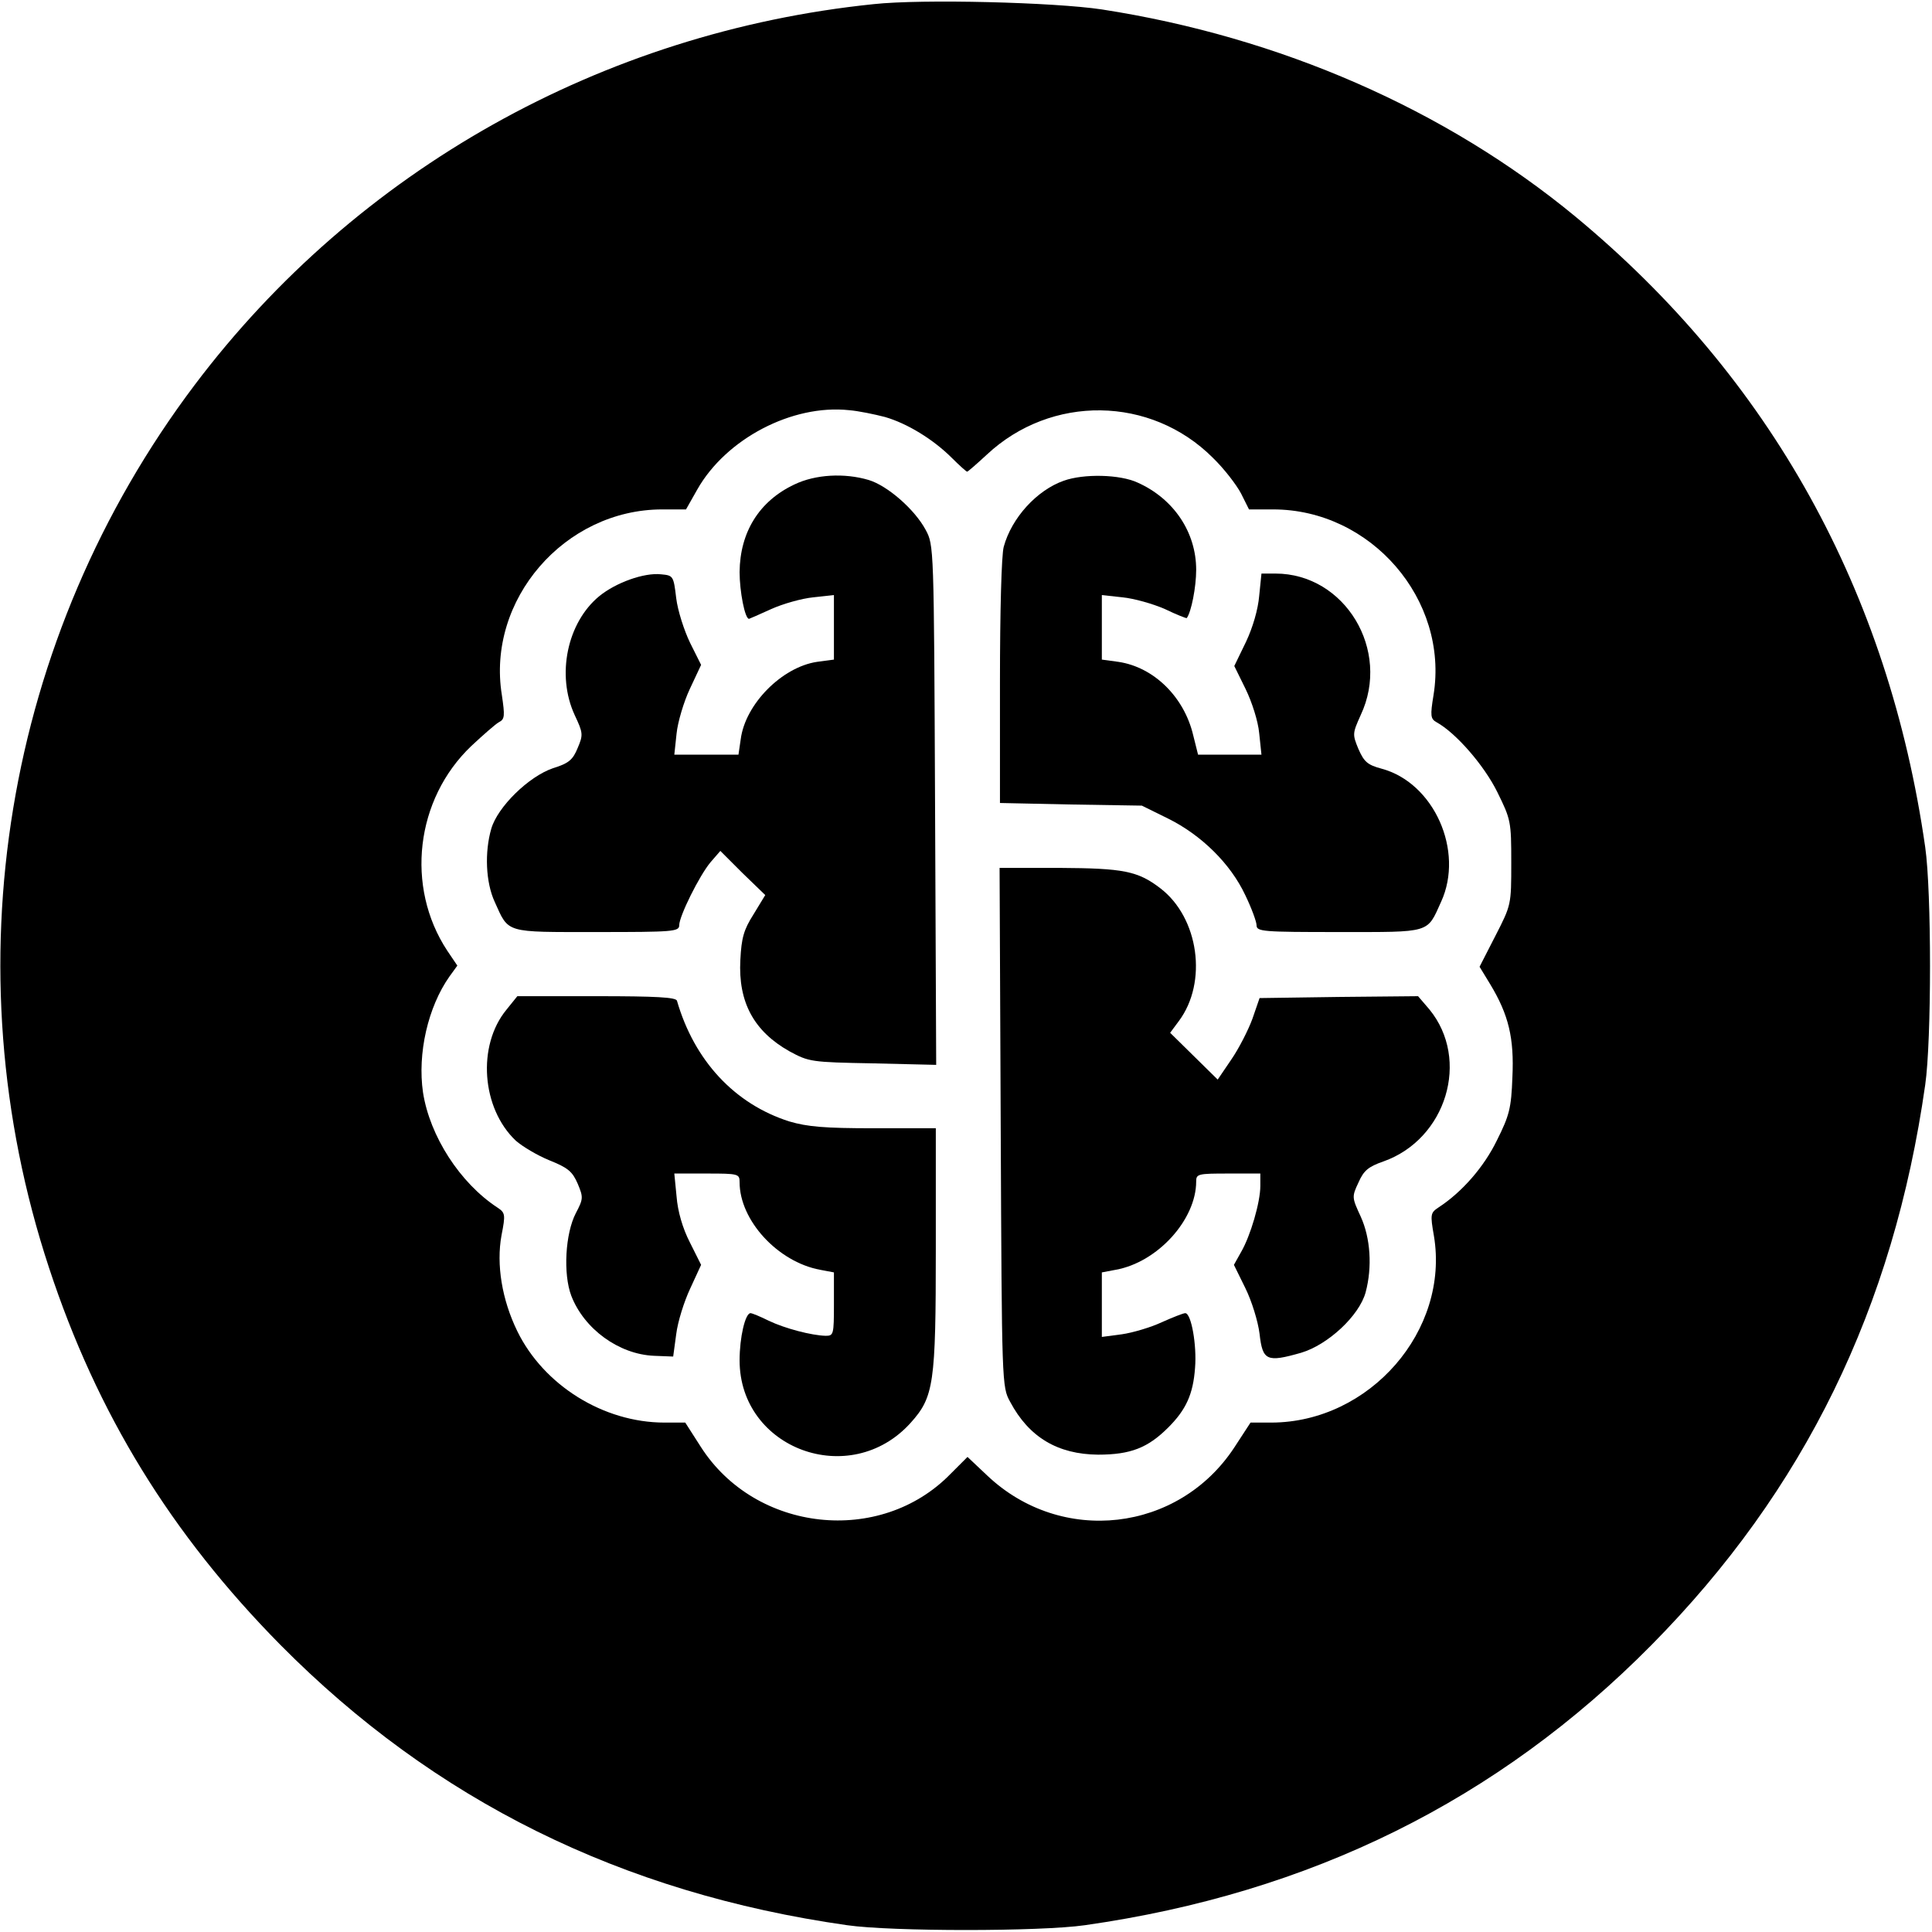 <?xml version="1.0" standalone="no"?>
<!DOCTYPE svg PUBLIC "-//W3C//DTD SVG 20010904//EN"
 "http://www.w3.org/TR/2001/REC-SVG-20010904/DTD/svg10.dtd">
<svg version="1.0" xmlns="http://www.w3.org/2000/svg"
 width="512pt" height="512pt" viewBox="0 0 512 512"
 preserveAspectRatio="xMidYMid meet">
<g transform="translate(0,512) scale(0.1,-0.1)"
fill="#000000" stroke="none">
<path d="M2315 5109 c-719 -74 -1370 -440 -1799 -1009 -505 -670 -649 -1543
-386 -2340 127 -386 323 -705 613 -999 408 -412 904 -658 1502 -743 118 -17
512 -17 630 0 598 85 1095 331 1502 743 405 410 641 893 725 1484 17 118 17
512 0 630 -97 678 -410 1243 -927 1671 -344 284 -783 476 -1255 549 -126 19
-477 28 -605 14z m30 -1094 c59 -17 128 -59 178 -109 20 -20 38 -36 40 -36 2
0 25 20 52 45 171 160 435 156 599 -8 30 -29 63 -72 75 -95 l21 -42 64 0 c259
0 466 -239 425 -492 -9 -55 -8 -63 8 -72 51 -28 126 -114 161 -185 36 -73 37
-78 37 -187 0 -112 0 -112 -42 -194 l-42 -82 28 -46 c49 -81 64 -143 59 -247
-3 -82 -8 -101 -41 -167 -34 -70 -92 -137 -155 -178 -21 -14 -22 -18 -12 -75
42 -251 -170 -494 -430 -495 l-56 0 -43 -66 c-148 -225 -458 -260 -654 -75
l-53 50 -45 -45 c-186 -191 -517 -155 -662 72 l-41 64 -55 0 c-162 0 -320 99
-390 242 -41 84 -56 177 -42 254 11 56 10 60 -11 74 -99 65 -179 189 -197 305
-15 103 13 226 70 307 l21 29 -27 40 c-111 169 -84 401 64 542 31 29 64 58 73
63 16 8 16 17 8 72 -41 252 166 492 425 492 l63 0 30 53 c76 134 251 226 402
210 25 -2 68 -11 95 -18z"/>
<path d="M2105 3836 c-93 -44 -144 -126 -145 -232 0 -51 14 -124 25 -124 1 0
28 12 59 26 31 14 81 28 111 31 l55 6 0 -85 0 -86 -45 -6 c-93 -14 -190 -112
-202 -205 l-6 -41 -85 0 -85 0 6 56 c3 30 19 84 35 118 l30 64 -29 58 c-16 33
-33 86 -37 119 -7 59 -8 60 -40 63 -45 5 -120 -22 -164 -58 -85 -70 -114 -209
-65 -315 22 -47 23 -52 8 -87 -13 -32 -24 -41 -66 -54 -64 -22 -146 -102 -163
-160 -18 -62 -15 -142 9 -194 38 -84 25 -80 271 -80 201 0 218 1 218 18 0 24
53 131 83 167 l26 30 59 -59 60 -58 -31 -51 c-26 -41 -32 -62 -35 -121 -6
-112 36 -189 130 -242 52 -28 57 -29 221 -32 l168 -4 -3 689 c-3 688 -3 688
-25 729 -29 54 -101 117 -151 132 -64 19 -141 15 -197 -12z"/>
<path d="M2819 3846 c-71 -25 -138 -98 -159 -175 -6 -21 -10 -173 -10 -358 l0
-321 188 -4 188 -3 69 -34 c89 -44 166 -120 205 -203 17 -35 30 -71 30 -80 0
-17 17 -18 218 -18 246 0 233 -4 271 80 62 135 -19 316 -158 353 -37 10 -46
18 -61 52 -16 39 -16 41 6 90 81 172 -42 375 -226 375 l-37 0 -6 -59 c-3 -36
-17 -84 -35 -122 l-31 -64 30 -61 c17 -35 33 -85 36 -117 l6 -57 -84 0 -84 0
-13 52 c-24 101 -104 180 -198 194 l-44 6 0 86 0 85 55 -6 c30 -3 80 -17 112
-31 31 -15 57 -25 58 -24 12 16 25 82 25 128 0 99 -59 188 -155 231 -47 22
-143 24 -196 5z"/>
<path d="M2652 2133 c3 -684 3 -688 25 -728 50 -94 126 -139 233 -140 86 0
132 18 186 72 47 47 66 88 71 158 5 60 -10 145 -26 145 -5 0 -33 -11 -62 -24
-30 -14 -78 -28 -106 -32 l-53 -7 0 86 0 85 37 7 c111 20 213 133 213 234 0
20 5 21 85 21 l85 0 0 -33 c0 -43 -26 -132 -51 -175 l-19 -34 30 -61 c17 -34
34 -89 38 -122 8 -71 19 -76 110 -50 71 21 154 98 171 160 18 67 13 144 -13
201 -23 50 -24 52 -6 90 14 32 26 42 66 56 167 59 231 270 122 403 l-30 35
-210 -2 -210 -3 -19 -55 c-11 -30 -36 -79 -56 -108 l-36 -53 -63 62 -63 62 23
31 c77 103 53 274 -49 352 -60 46 -98 53 -268 54 l-158 0 3 -687z"/>
<path d="M1342 2444 c-78 -95 -66 -261 25 -347 17 -15 57 -39 89 -52 50 -20
61 -30 75 -62 15 -36 15 -40 -5 -78 -28 -54 -34 -161 -12 -219 34 -88 126
-155 219 -159 l51 -2 8 59 c4 33 21 87 37 121 l29 63 -30 60 c-19 37 -32 82
-35 121 l-6 61 87 0 c83 0 86 -1 86 -23 0 -101 101 -211 213 -232 l37 -7 0
-84 c0 -81 -1 -84 -22 -84 -37 1 -107 19 -151 40 -22 11 -44 20 -48 20 -14 0
-29 -64 -29 -125 0 -235 293 -343 453 -166 62 69 67 103 67 463 l0 318 -164 0
c-132 0 -176 4 -224 18 -145 46 -252 161 -298 320 -3 9 -54 12 -213 12 l-210
0 -29 -36z"/>
</g>
</svg>
